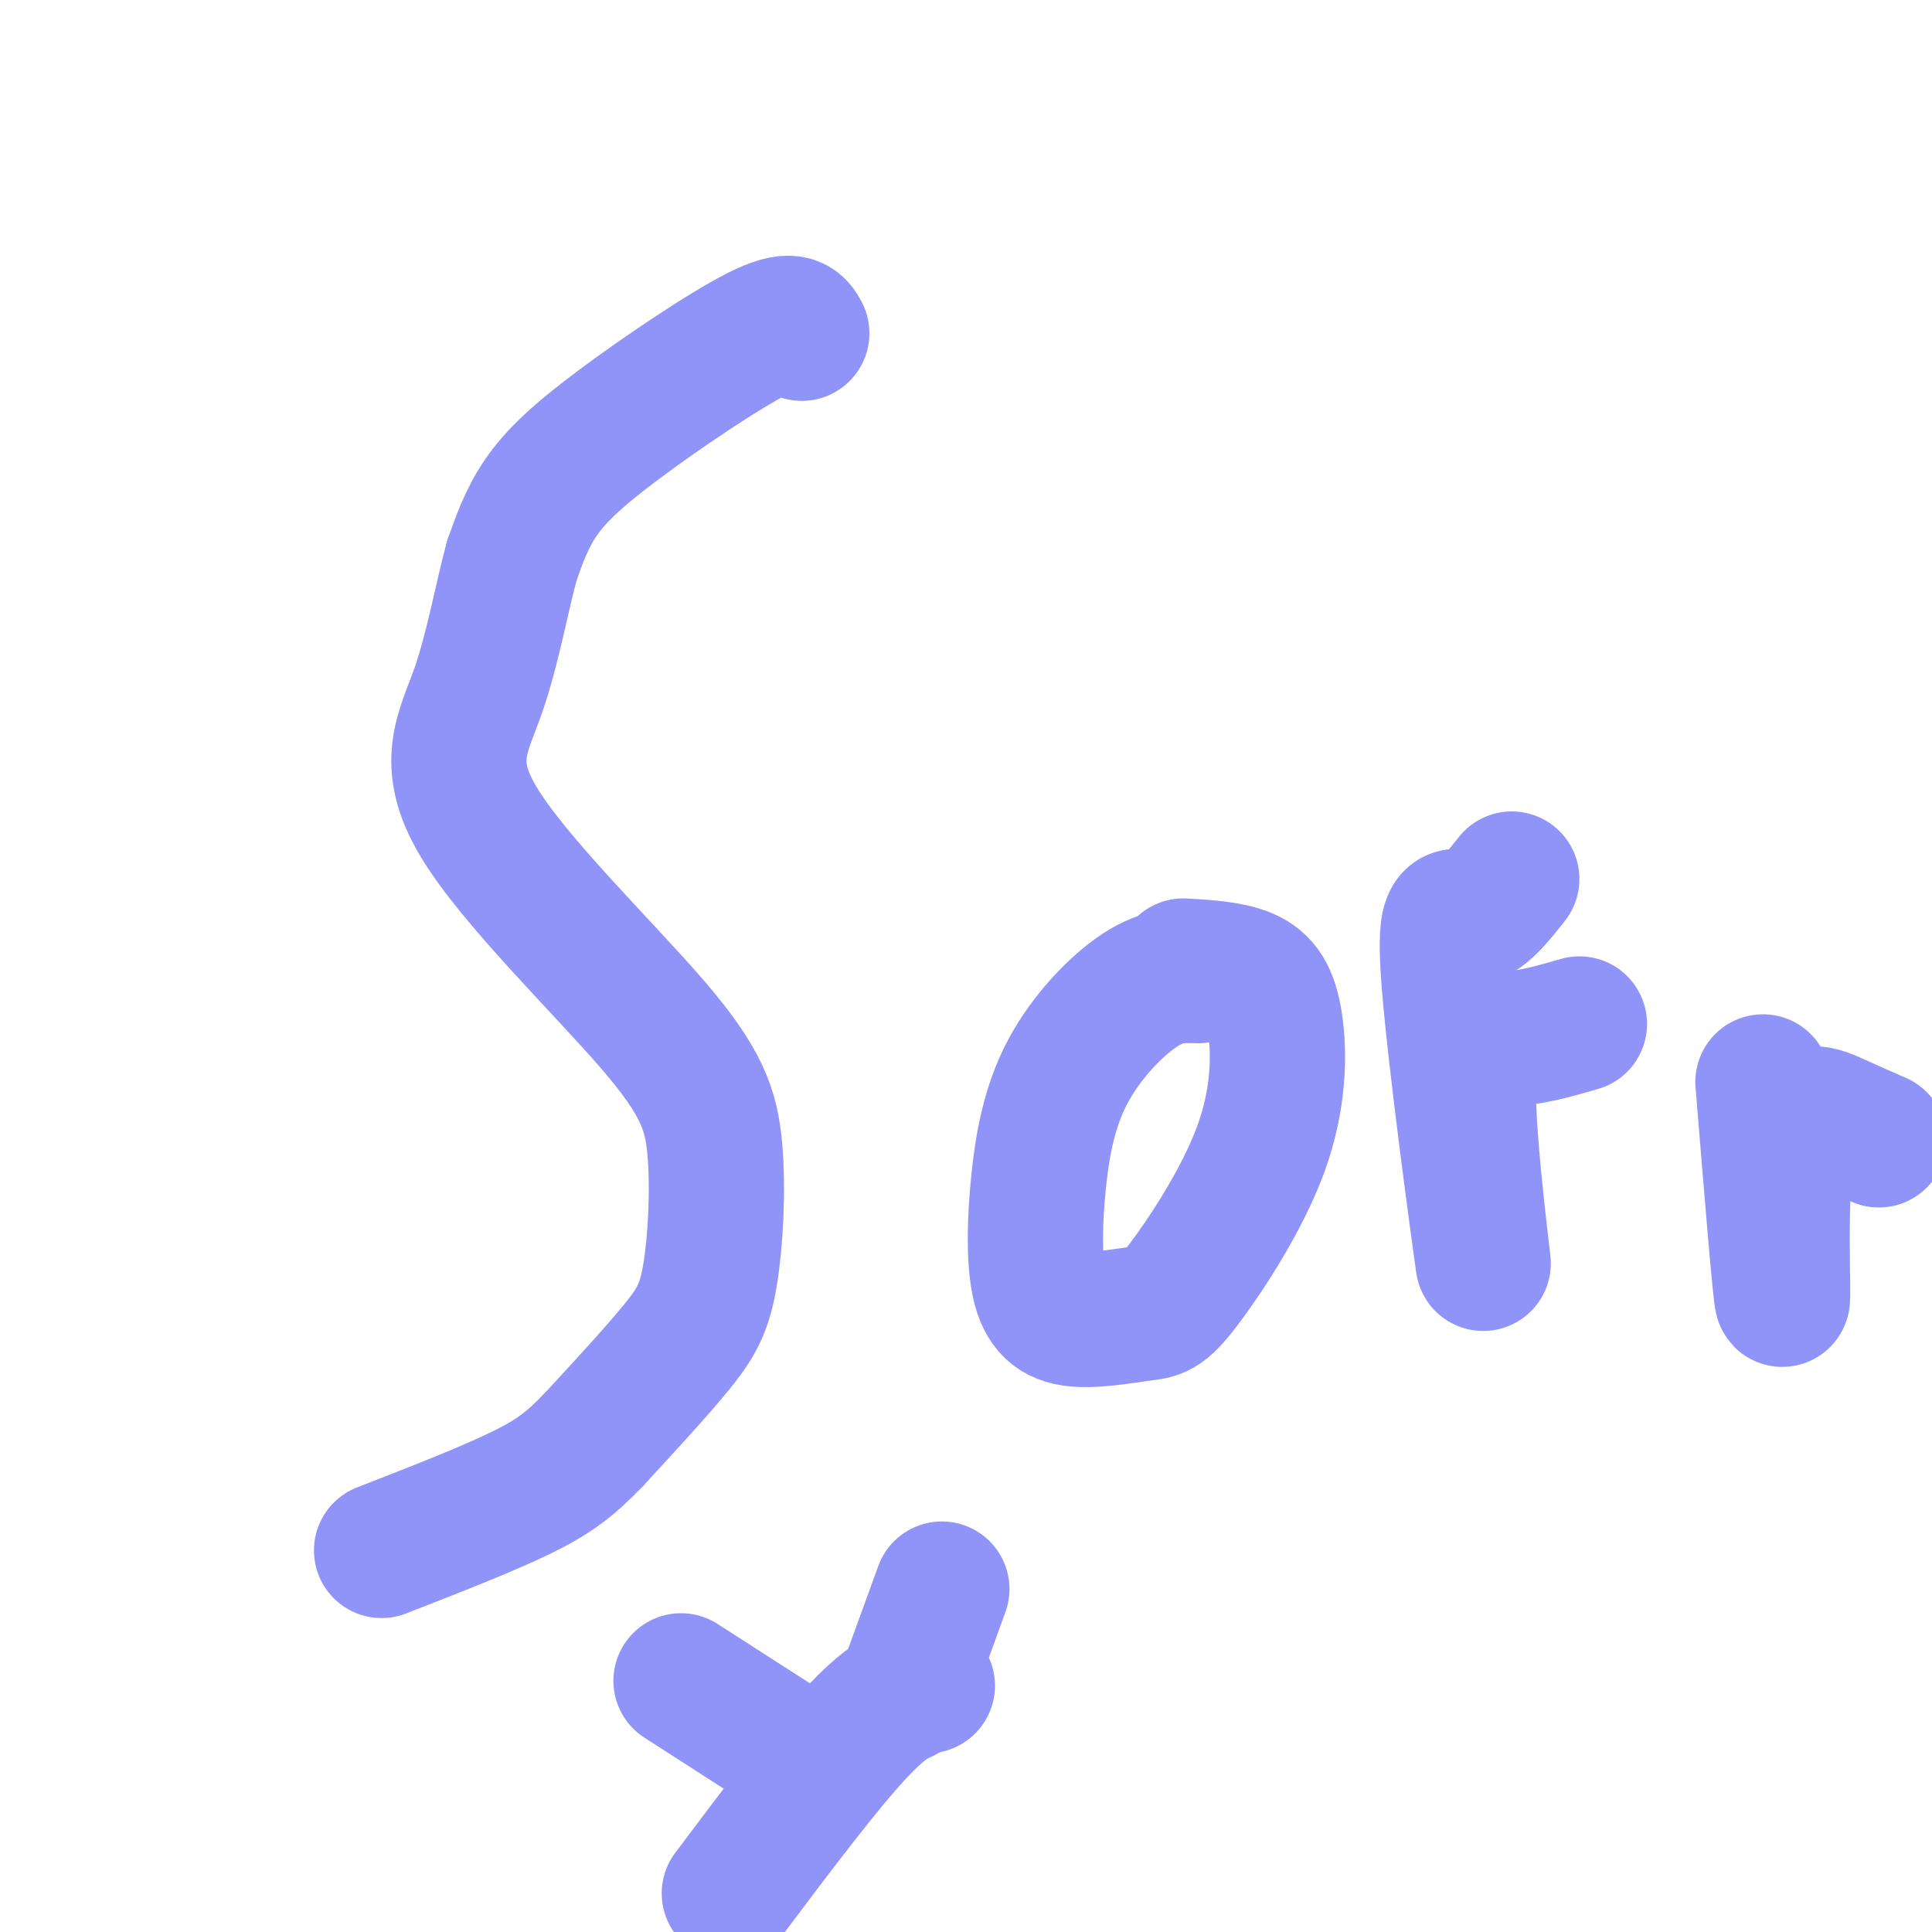 <svg viewBox='0 0 400 400' version='1.1' xmlns='http://www.w3.org/2000/svg' xmlns:xlink='http://www.w3.org/1999/xlink'><g fill='none' stroke='#9094F9' stroke-width='28' stroke-linecap='round' stroke-linejoin='round'><path d='M166,69c-0.964,-1.780 -1.929,-3.560 -9,0c-7.071,3.560 -20.250,12.458 -29,19c-8.750,6.542 -13.071,10.726 -16,15c-2.929,4.274 -4.464,8.637 -6,13'/><path d='M106,116c-1.985,7.084 -3.947,18.296 -7,27c-3.053,8.704 -7.195,14.902 0,27c7.195,12.098 25.729,30.098 36,42c10.271,11.902 12.279,17.706 13,26c0.721,8.294 0.156,19.079 -1,26c-1.156,6.921 -2.902,9.977 -7,15c-4.098,5.023 -10.549,12.011 -17,19'/><path d='M123,298c-4.689,4.867 -7.911,7.533 -15,11c-7.089,3.467 -18.044,7.733 -29,12'/><path d='M248,202c-3.547,-0.104 -7.095,-0.208 -12,3c-4.905,3.208 -11.169,9.728 -15,17c-3.831,7.272 -5.229,15.297 -6,23c-0.771,7.703 -0.914,15.086 0,20c0.914,4.914 2.886,7.360 7,8c4.114,0.640 10.372,-0.525 14,-1c3.628,-0.475 4.627,-0.260 9,-6c4.373,-5.740 12.121,-17.435 16,-28c3.879,-10.565 3.891,-19.998 3,-26c-0.891,-6.002 -2.683,-8.572 -6,-10c-3.317,-1.428 -8.158,-1.714 -13,-2'/><path d='M313,182c-3.103,3.931 -6.207,7.862 -9,8c-2.793,0.138 -5.276,-3.515 -4,13c1.276,16.515 6.311,53.200 7,58c0.689,4.800 -2.968,-22.285 -3,-35c-0.032,-12.715 3.562,-11.062 8,-11c4.438,0.062 9.719,-1.469 15,-3'/><path d='M365,224c1.821,22.321 3.643,44.643 4,45c0.357,0.357 -0.750,-21.250 1,-31c1.750,-9.750 6.357,-7.643 10,-6c3.643,1.643 6.321,2.821 9,4'/><path d='M141,348c0.000,0.000 28.000,18.000 28,18'/><path d='M195,329c0.000,0.000 -8.000,22.000 -8,22'/><path d='M192,349c-3.583,0.917 -7.167,1.833 -14,9c-6.833,7.167 -16.917,20.583 -27,34'/></g>
</svg>